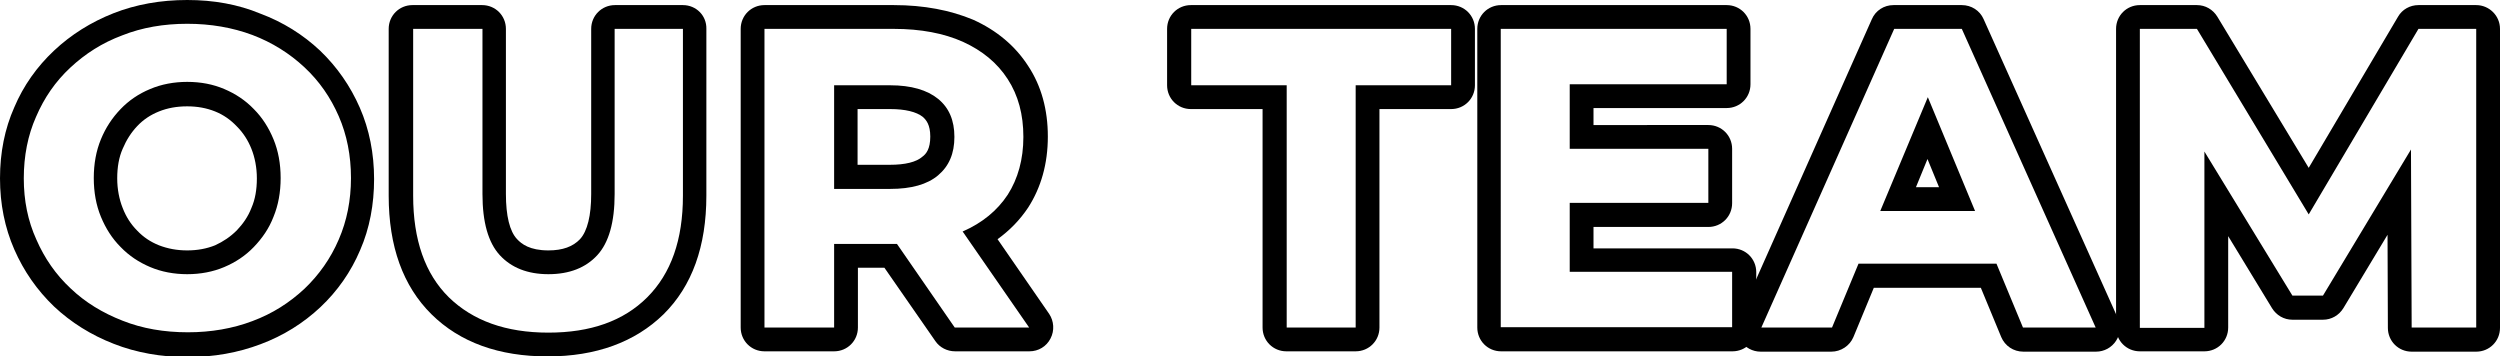 <?xml version="1.0" encoding="utf-8"?>
<!-- Generator: Adobe Illustrator 27.5.0, SVG Export Plug-In . SVG Version: 6.00 Build 0)  -->
<svg version="1.1" id="katman_1" xmlns="http://www.w3.org/2000/svg" xmlns:xlink="http://www.w3.org/1999/xlink" x="0px" y="0px"
	 viewBox="0 0 735.8 104.9" style="enable-background:new 0 0 735.8 104.9;" xml:space="preserve">
<g>
	<g>
		<path d="M55.1,7c6.9,0,13.3,1.1,19.2,3.3c5.8,2.2,10.9,5.4,15.3,9.5c4.4,4.1,7.7,8.9,10.1,14.4s3.6,11.6,3.6,18.2
			c0,6.5-1.2,12.6-3.6,18.1c-2.4,5.6-5.8,10.4-10.1,14.5c-4.4,4.1-9.4,7.3-15.3,9.5c-5.8,2.2-12.2,3.3-19,3.3
			c-7,0-13.4-1.1-19.2-3.4c-5.9-2.3-11-5.4-15.3-9.5c-4.4-4.1-7.7-8.9-10.1-14.4C8.2,65,7,59,7,52.5c0-6.6,1.2-12.7,3.6-18.1
			C13,28.8,16.3,24,20.7,19.9c4.4-4.1,9.4-7.3,15.3-9.5C41.8,8.1,48.2,7,55.1,7 M55.1,80.7c3.9,0,7.6-0.7,10.9-2.1
			c3.3-1.4,6.2-3.3,8.7-5.9c2.5-2.6,4.5-5.5,5.8-8.9c1.4-3.4,2.1-7.2,2.1-11.4c0-4.2-0.7-8-2.1-11.4c-1.4-3.4-3.3-6.4-5.8-8.9
			c-2.5-2.6-5.4-4.5-8.7-5.9c-3.3-1.4-6.9-2.1-10.9-2.1c-3.9,0-7.6,0.7-10.9,2.1c-3.4,1.4-6.3,3.4-8.7,5.9c-2.5,2.6-4.4,5.5-5.8,8.9
			s-2.1,7.2-2.1,11.4c0,4.2,0.7,8,2.1,11.4c1.4,3.4,3.3,6.4,5.8,8.9c2.5,2.6,5.4,4.5,8.7,5.9C47.5,80,51.2,80.7,55.1,80.7 M55.1,0
			C47.3,0,40,1.3,33.4,3.9c-6.6,2.6-12.5,6.3-17.5,11c-5,4.7-9,10.3-11.7,16.7C1.4,37.9,0,44.9,0,52.5c0,7.5,1.4,14.5,4.2,20.9
			c2.8,6.4,6.7,12,11.7,16.8c5,4.7,10.9,8.4,17.6,11c6.6,2.6,14,3.9,21.7,3.9c7.7,0,14.9-1.3,21.5-3.8c6.7-2.5,12.6-6.2,17.6-10.9
			c5-4.7,9-10.4,11.7-16.8c2.8-6.4,4.1-13.5,4.1-20.9c0-7.5-1.4-14.6-4.2-21c-2.8-6.4-6.7-12-11.7-16.8c-5-4.7-10.9-8.4-17.6-10.9
			C70.1,1.3,62.9,0,55.1,0L55.1,0z M55.1,73.7c-3,0-5.7-0.5-8.3-1.5c-2.5-1-4.6-2.4-6.4-4.3c-1.9-1.9-3.3-4.1-4.3-6.7
			c-1-2.5-1.6-5.5-1.6-8.7c0-3.3,0.5-6.2,1.6-8.7c1.1-2.6,2.5-4.8,4.3-6.7c1.8-1.9,3.9-3.3,6.4-4.3c2.5-1,5.2-1.5,8.3-1.5
			c3,0,5.7,0.5,8.2,1.5c2.5,1,4.6,2.5,6.4,4.4c1.9,1.9,3.3,4.1,4.3,6.6c1,2.5,1.6,5.5,1.6,8.7c0,3.3-0.5,6.2-1.6,8.7
			c-1,2.6-2.5,4.7-4.3,6.6c-1.9,1.9-4,3.3-6.4,4.4C60.8,73.2,58.1,73.7,55.1,73.7L55.1,73.7z"/>
	</g>
	<g>
		<path d="M201,8.5v49.1c0,13-3.5,22.9-10.5,29.9c-7,7-16.7,10.4-29.1,10.4c-12.5,0-22.2-3.5-29.3-10.4c-7-6.9-10.5-16.9-10.5-29.9
			V8.5H142v48.6c0,8.3,1.7,14.3,5.1,18c3.4,3.7,8.2,5.6,14.3,5.6c6.2,0,11-1.9,14.4-5.6c3.4-3.7,5.1-9.7,5.1-18V8.5H201 M201,1.5
			h-20c-3.9,0-7,3.1-7,7v48.6c0,6.3-1.1,10.9-3.3,13.3c-2.1,2.2-5.1,3.3-9.3,3.3c-5.5,0-7.9-1.9-9.2-3.3c-2.2-2.3-3.3-6.9-3.3-13.3
			V8.5c0-3.9-3.1-7-7-7h-20.5c-3.9,0-7,3.1-7,7v49.1c0,14.9,4.2,26.6,12.6,34.9c8.4,8.3,19.9,12.4,34.2,12.4
			c14.2,0,25.7-4.2,34.1-12.4c8.4-8.3,12.6-20,12.6-34.9V8.5C208,4.6,204.9,1.5,201,1.5L201,1.5z"/>
	</g>
	<g>
		<path d="M263.1,8.5c7.9,0,14.7,1.3,20.3,3.8c5.7,2.6,10.1,6.2,13.2,11s4.6,10.4,4.6,17c0,6.6-1.6,12.3-4.6,17
			c-3.1,4.7-7.5,8.3-13.2,10.8c0,0-0.1,0-0.1,0l19.6,28.3H281L264,71.8c-0.3,0-0.6,0-0.9,0h-17.6v24.6H225V8.5H263.1 M245.5,55.6
			h16.5c6.2,0,10.9-1.3,14.1-4c3.2-2.7,4.8-6.4,4.8-11.3c0-4.9-1.6-8.6-4.8-11.2c-3.2-2.6-7.9-4-14.1-4h-16.5V55.6 M263.1,1.5H225
			c-3.9,0-7,3.1-7,7v87.9c0,3.9,3.1,7,7,7h20.5c3.9,0,7-3.1,7-7V78.8h7.8l15,21.6c1.3,1.9,3.5,3,5.8,3h21.9c2.6,0,5-1.4,6.2-3.8
			c1.2-2.3,1-5.1-0.4-7.2l-15.2-22c3.6-2.6,6.6-5.7,9-9.3c3.8-5.9,5.8-12.9,5.8-20.9c0-7.9-1.9-14.9-5.8-20.8
			c-3.8-5.9-9.3-10.5-16.2-13.6C279.7,3,271.9,1.5,263.1,1.5L263.1,1.5z M252.5,32.1h9.5c4.4,0,7.7,0.8,9.6,2.3
			c1,0.9,2.2,2.3,2.2,5.8c0,3.6-1.2,5.1-2.3,5.9c-1.8,1.6-5.1,2.4-9.6,2.4h-9.5V32.1L252.5,32.1z"/>
	</g>
	<g>
		<path d="M427.1,8.5v16.6H399v71.3h-20.3V25.1h-28.1V8.5H427.1 M427.1,1.5h-76.6c-3.9,0-7,3.1-7,7v16.6c0,3.9,3.1,7,7,7h21.1v64.3
			c0,3.9,3.1,7,7,7H399c3.9,0,7-3.1,7-7V32.1h21.1c3.9,0,7-3.1,7-7V8.5C434.1,4.6,431,1.5,427.1,1.5L427.1,1.5z"/>
	</g>
	<g>
		<path d="M508.2,8.5v16.3H462v19h40.8v15.9H462v20.3h47.8v16.3h-68.1V8.5H508.2 M508.2,1.5h-66.4c-3.9,0-7,3.1-7,7v87.9
			c0,3.9,3.1,7,7,7h68.1c3.9,0,7-3.1,7-7V80.1c0-3.9-3.1-7-7-7H469v-6.3h33.8c3.9,0,7-3.1,7-7V43.8c0-3.9-3.1-7-7-7H469v-5h39.2
			c3.9,0,7-3.1,7-7V8.5C515.2,4.6,512.1,1.5,508.2,1.5L508.2,1.5z"/>
	</g>
	<g>
		<path d="M577.4,8.5l39.4,87.9h-21.4l-7.8-18.8H547l-7.8,18.8h-20.8l39.1-87.9H577.4 M553.4,62.1h27.9l-13.9-33.5L553.4,62.1
			 M577.4,1.5h-20.1c-2.8,0-5.3,1.6-6.4,4.2l-39.1,87.9c-1,2.2-0.8,4.7,0.5,6.7c1.3,2,3.5,3.2,5.9,3.2h20.8c2.8,0,5.4-1.7,6.5-4.3
			l6-14.5H583l6,14.5c1.1,2.6,3.6,4.3,6.5,4.3h21.4c2.4,0,4.6-1.2,5.9-3.2c1.3-2,1.5-4.5,0.5-6.7L583.8,5.6
			C582.7,3.1,580.2,1.5,577.4,1.5L577.4,1.5z M563.9,55.1l3.4-8.3l3.4,8.3H563.9L563.9,55.1z"/>
	</g>
	<g>
		<path d="M728.8,8.5v87.9h-19L709.6,44l-25.9,43h-9l-25.9-42.4v51.9h-19V8.5h16.8l32.9,54.6l32.3-54.6H728.8 M728.8,1.5h-17
			c-2.5,0-4.8,1.3-6,3.4l-26.3,44.5L652.6,4.9c-1.3-2.1-3.5-3.4-6-3.4h-16.8c-3.9,0-7,3.1-7,7v87.9c0,3.9,3.1,7,7,7h19
			c3.9,0,7-3.1,7-7V69.5l12.9,21.2c1.3,2.1,3.5,3.4,6,3.4h9c2.5,0,4.7-1.3,6-3.4l13-21.6l0.1,27.4c0,3.9,3.1,7,7,7h19
			c3.9,0,7-3.1,7-7V8.5C735.8,4.6,732.6,1.5,728.8,1.5L728.8,1.5z"/>
	</g>
</g>
</svg>
